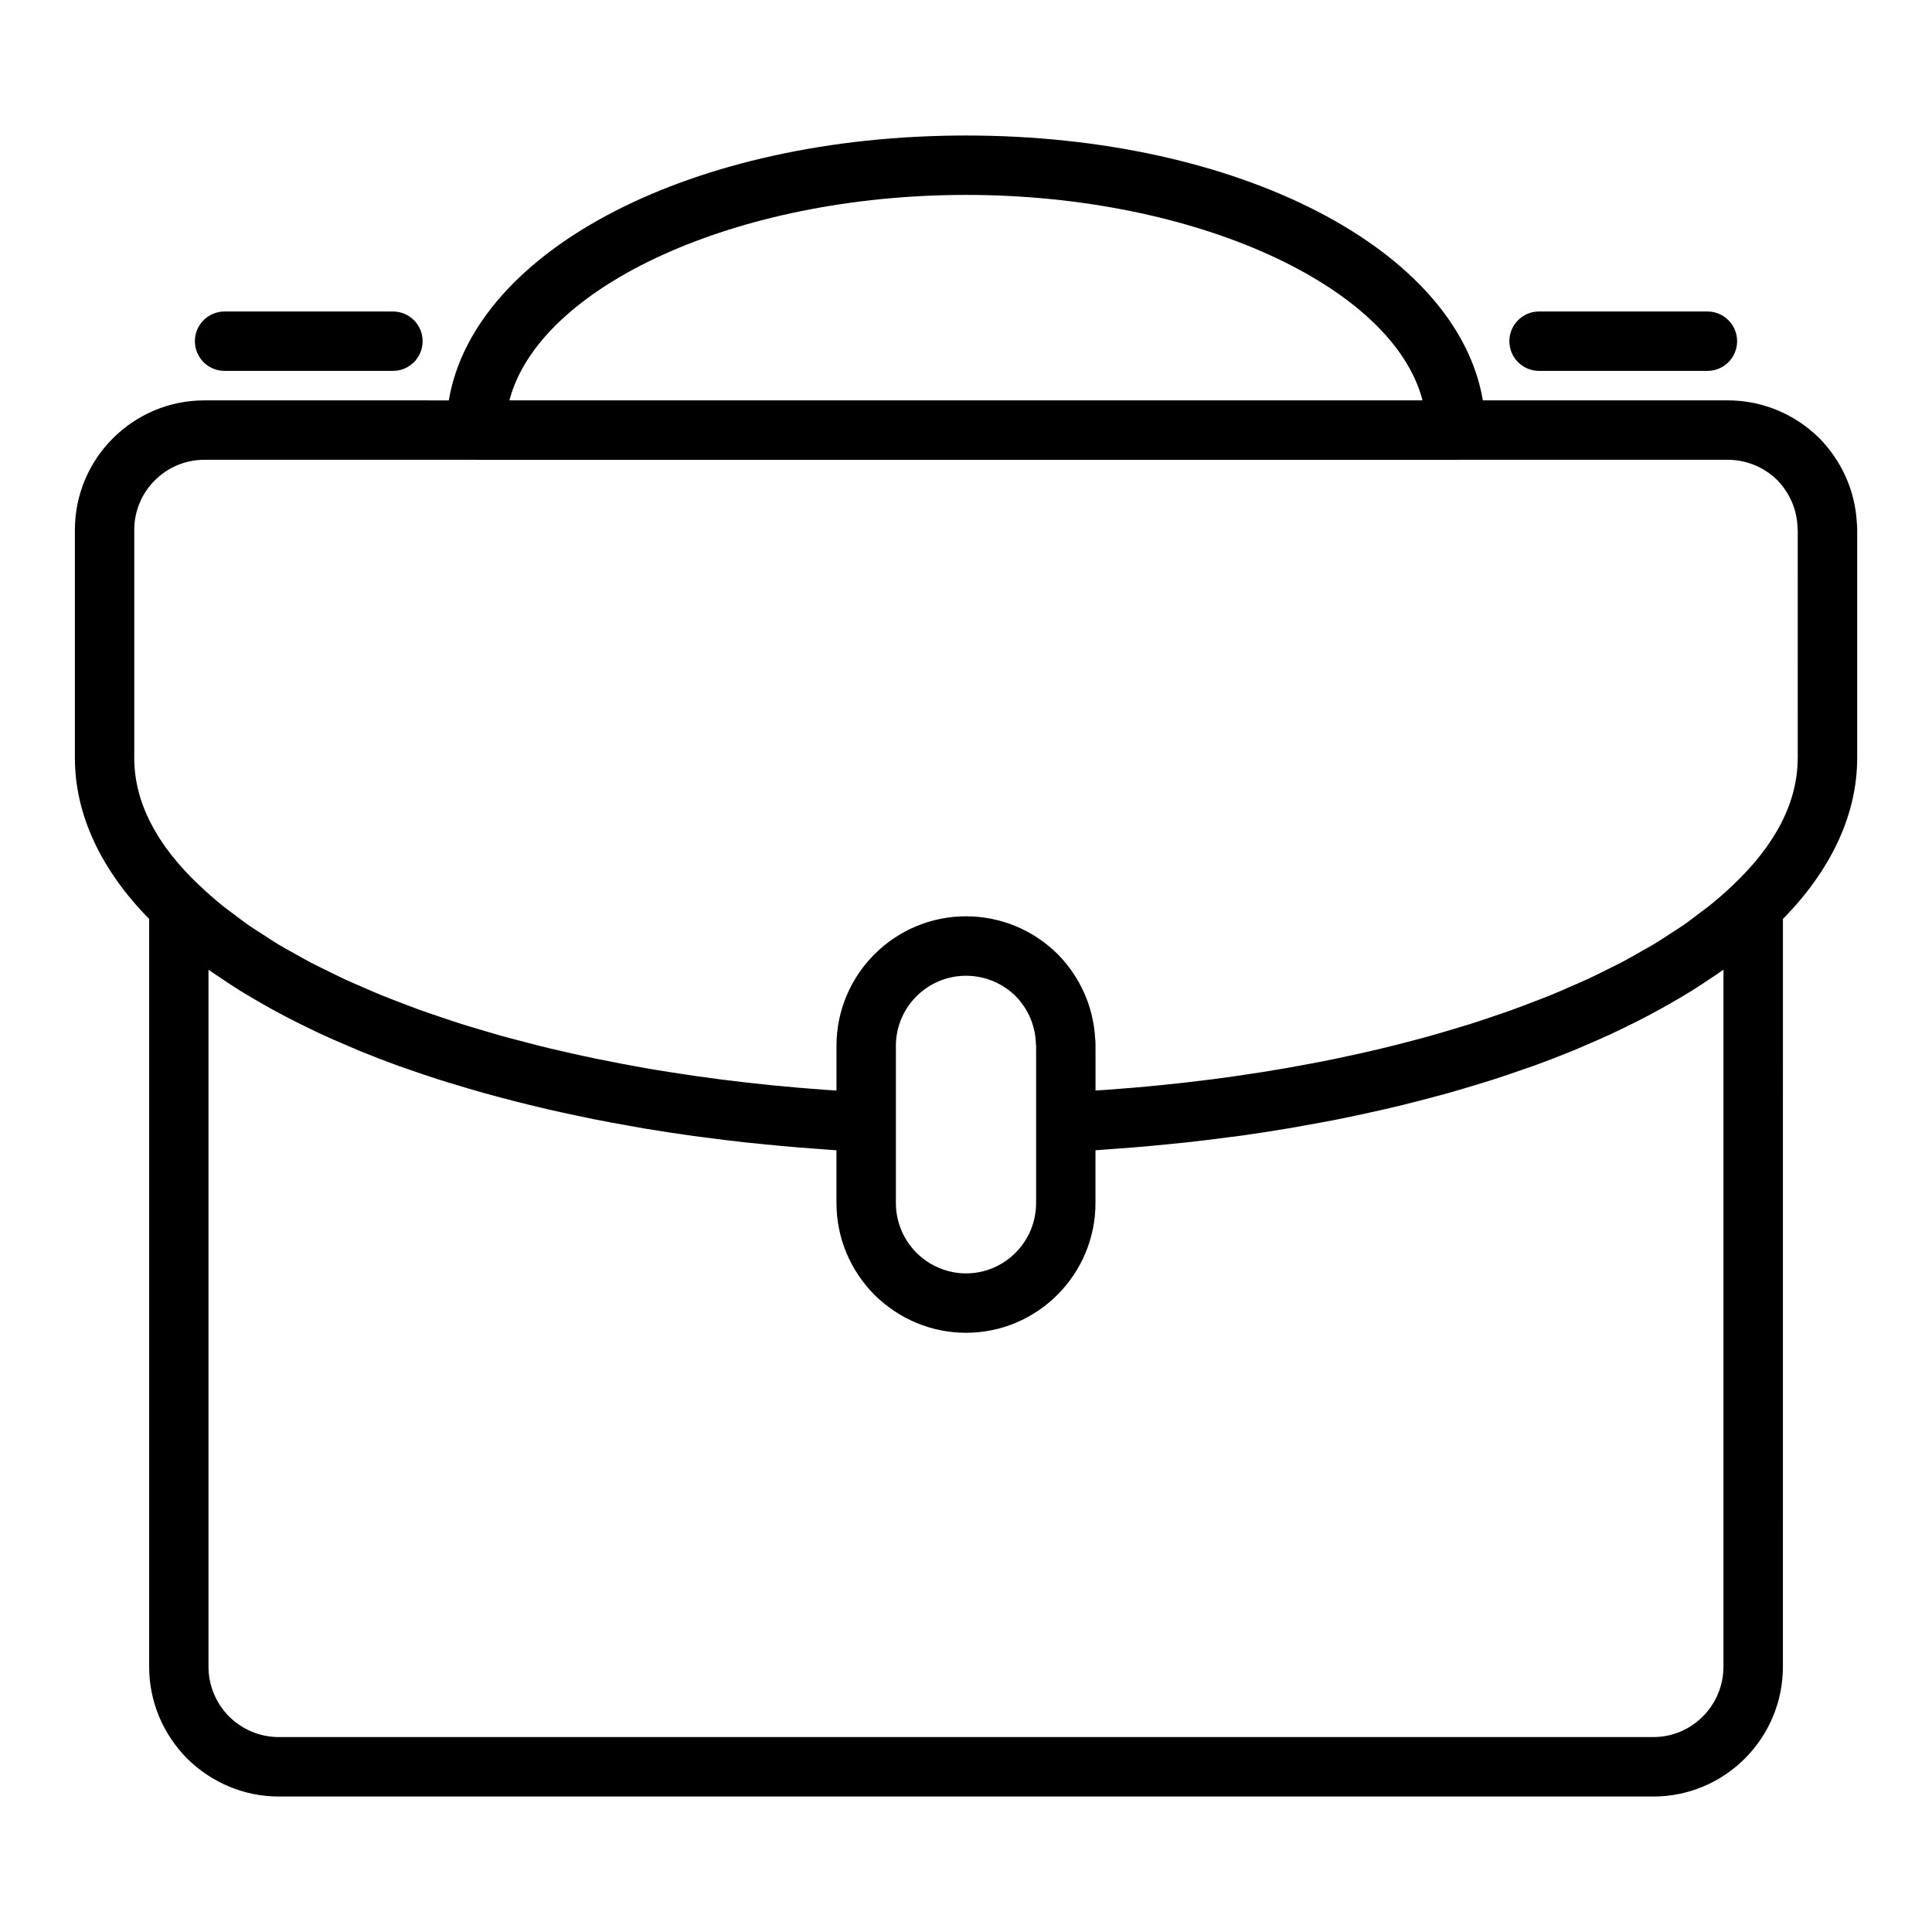 <?xml version="1.0" encoding="UTF-8"?>
<!-- Uploaded to: ICON Repo, www.svgrepo.com, Generator: ICON Repo Mixer Tools -->
<svg fill="#000000" width="800px" height="800px" version="1.1" viewBox="144 144 512 512" xmlns="http://www.w3.org/2000/svg">
 <g>
  <path d="m248.13 242.29c4.352 0 7.871-3.527 7.871-7.871s-3.519-7.871-7.871-7.871h-44.613c-4.352 0-7.871 3.527-7.871 7.871s3.519 7.871 7.871 7.871z"/>
  <path d="m596.48 242.29c4.352 0 7.871-3.527 7.871-7.871s-3.519-7.871-7.871-7.871h-44.609c-4.352 0-7.871 3.527-7.871 7.871s3.519 7.871 7.871 7.871z"/>
  <path d="m626.1 260.08c-6.535-6.43-15.152-9.98-24.262-9.98l-64.863-0.004c-6.785-39.934-64.441-70.184-136.97-70.184-72.539 0-130.3 30.254-137.07 70.195l-64.766-0.004c-18.926 0-34.32 15.398-34.32 34.32v60.457c0 14.926 6.848 29.605 19.68 42.652v198.16c0 9.109 3.543 17.719 10.066 24.348 6.59 6.481 15.199 10.051 24.254 10.051l364.32 0.004c18.926 0 34.32-15.43 34.32-34.402l0.004-198.16c12.84-13.066 19.68-27.734 19.68-42.645v-60.457c0-0.707-0.031-1.418-0.109-2.062-0.465-8.316-3.969-16.188-9.953-22.281zm-226.1-64.426c60.914 0 113.12 24.223 120.99 54.449h-241.99c7.875-30.227 60.082-54.449 121-54.449zm200.73 390.03c0 10.289-8.336 18.656-18.578 18.656h-364.32c-4.894 0-9.59-1.969-13.121-5.441-3.519-3.57-5.457-8.262-5.457-13.215v-184.7c0.219 0.156 0.465 0.309 0.684 0.465 0.867 0.621 1.801 1.211 2.691 1.82 1.691 1.141 3.394 2.273 5.172 3.379 1.066 0.648 2.168 1.301 3.262 1.945 1.73 1.023 3.488 2.031 5.297 3.023 1.164 0.637 2.348 1.273 3.551 1.898 1.883 0.984 3.809 1.945 5.769 2.891 1.188 0.574 2.371 1.148 3.582 1.715 2.219 1.023 4.519 2.016 6.832 3 1.023 0.441 2.023 0.891 3.062 1.316 3.387 1.387 6.848 2.723 10.398 4.016 0.551 0.195 1.125 0.379 1.676 0.574 3.055 1.086 6.148 2.133 9.32 3.148 1.281 0.418 2.613 0.805 3.922 1.195 2.504 0.77 5.039 1.527 7.613 2.25 1.496 0.418 3.016 0.82 4.535 1.227 2.488 0.66 5.008 1.309 7.551 1.93 1.574 0.387 3.148 0.77 4.754 1.141 2.629 0.605 5.297 1.188 7.981 1.754 1.543 0.324 3.086 0.652 4.652 0.969 3.062 0.605 6.164 1.172 9.297 1.723 1.227 0.219 2.434 0.457 3.668 0.66 4.367 0.73 8.785 1.41 13.281 2.031 0.961 0.133 1.953 0.242 2.93 0.371 3.543 0.473 7.109 0.914 10.73 1.316 1.684 0.188 3.41 0.34 5.102 0.512 2.953 0.301 5.902 0.574 8.895 0.82 1.914 0.156 3.84 0.301 5.777 0.434 1.48 0.109 2.945 0.242 4.434 0.332v13.965c0 9.109 3.543 17.719 10.066 24.348 6.598 6.488 15.207 10.051 24.254 10.051 18.926 0 34.32-15.43 34.32-34.402v-13.965c1.488-0.094 2.953-0.227 4.434-0.332 1.938-0.141 3.863-0.277 5.777-0.434 2.992-0.242 5.945-0.527 8.895-0.82 1.707-0.164 3.426-0.324 5.109-0.512 3.582-0.395 7.117-0.836 10.637-1.301 1.008-0.133 2.039-0.242 3.039-0.379 4.473-0.621 8.887-1.301 13.25-2.031 1.266-0.211 2.496-0.457 3.762-0.668 3.094-0.543 6.156-1.102 9.188-1.699 1.605-0.324 3.18-0.66 4.762-0.992 2.629-0.551 5.242-1.125 7.824-1.715 1.645-0.379 3.281-0.77 4.914-1.172 2.473-0.605 4.914-1.234 7.336-1.883 1.59-0.426 3.172-0.844 4.746-1.281 2.465-0.691 4.871-1.418 7.273-2.148 1.426-0.434 2.859-0.859 4.258-1.309 2.898-0.93 5.723-1.898 8.516-2.883 0.82-0.293 1.66-0.551 2.465-0.844 3.496-1.266 6.894-2.582 10.211-3.938 1.242-0.504 2.441-1.039 3.652-1.566 2.109-0.898 4.195-1.801 6.219-2.731 1.363-0.629 2.668-1.266 3.984-1.914 1.812-0.875 3.606-1.762 5.352-2.668 1.316-0.684 2.606-1.379 3.871-2.078 1.676-0.922 3.312-1.859 4.922-2.801 1.203-0.707 2.418-1.426 3.582-2.148 1.645-1.023 3.219-2.07 4.777-3.117 1.016-0.676 2.055-1.355 3.031-2.047 0.203-0.141 0.441-0.285 0.637-0.426v184.68zm-219.31-122.88v-41.641c0-10.242 8.336-18.578 18.578-18.578 4.945 0 9.645 1.938 13.121 5.359 3.258 3.312 5.172 7.66 5.383 12.242 0.023 0.441-0.016 0.551 0.078 0.977v41.641c0 10.289-8.336 18.656-18.578 18.656-4.887 0-9.59-1.969-13.121-5.449-3.527-3.57-5.461-8.262-5.461-13.207zm238.99-117.92c0 11.594-5.785 22.938-17.246 33.754-1.93 1.844-4.008 3.652-6.203 5.422-0.715 0.574-1.512 1.125-2.25 1.691-1.543 1.188-3.086 2.379-4.746 3.527-0.945 0.652-1.977 1.273-2.961 1.922-1.566 1.023-3.117 2.062-4.777 3.062-1.125 0.668-2.32 1.316-3.481 1.977-1.637 0.93-3.258 1.875-4.977 2.777-1.258 0.652-2.59 1.289-3.883 1.938-1.738 0.867-3.449 1.73-5.258 2.566-1.379 0.637-2.816 1.242-4.234 1.859-1.828 0.805-3.644 1.605-5.543 2.379-1.488 0.605-3.047 1.188-4.582 1.777-1.906 0.73-3.809 1.48-5.785 2.18-1.605 0.574-3.266 1.125-4.914 1.684-1.992 0.676-3.984 1.355-6.031 2-1.707 0.535-3.449 1.047-5.188 1.566-2.086 0.613-4.156 1.227-6.289 1.82-1.793 0.496-3.621 0.969-5.449 1.441-2.148 0.559-4.312 1.109-6.512 1.637-1.875 0.457-3.785 0.883-5.699 1.316-2.219 0.496-4.449 0.984-6.723 1.457-1.961 0.402-3.953 0.789-5.945 1.164-2.281 0.434-4.574 0.859-6.894 1.266-2.031 0.355-4.086 0.684-6.141 1.016-2.348 0.371-4.699 0.73-7.062 1.07-2.109 0.301-4.227 0.59-6.359 0.867-2.394 0.309-4.793 0.598-7.219 0.875-2.148 0.242-4.32 0.48-6.496 0.691-2.457 0.25-4.93 0.473-7.406 0.684-2.188 0.188-4.383 0.363-6.598 0.52-1.07 0.078-2.156 0.133-3.234 0.203v-11.848c0-0.543 0-1.309-0.117-2.172-0.496-8.289-3.992-16.105-9.957-22.168-6.543-6.43-15.152-9.973-24.254-9.973-18.926 0-34.32 15.398-34.32 34.32v11.848c-1.078-0.07-2.164-0.133-3.234-0.203-2.211-0.156-4.41-0.332-6.598-0.52-2.481-0.211-4.961-0.441-7.406-0.684-2.172-0.211-4.336-0.449-6.496-0.691-2.418-0.277-4.816-0.566-7.211-0.875-2.133-0.277-4.266-0.566-6.383-0.867-2.356-0.34-4.684-0.691-7.008-1.062-2.094-0.332-4.172-0.668-6.234-1.031-2.273-0.395-4.519-0.82-6.762-1.242-2.047-0.387-4.094-0.789-6.102-1.203-2.188-0.449-4.344-0.922-6.488-1.402-2-0.449-3.992-0.898-5.953-1.363-2.102-0.504-4.148-1.031-6.203-1.566-1.938-0.496-3.871-1-5.769-1.52-1.992-0.551-3.945-1.133-5.894-1.707-1.875-0.559-3.769-1.109-5.606-1.691-1.867-0.59-3.684-1.203-5.504-1.82-1.828-0.621-3.668-1.227-5.449-1.875-1.754-0.629-3.441-1.289-5.141-1.938-1.754-0.668-3.527-1.34-5.234-2.039-1.629-0.66-3.195-1.363-4.777-2.047-1.668-0.723-3.371-1.449-4.992-2.195-1.496-0.699-2.93-1.426-4.394-2.141-1.59-0.789-3.203-1.559-4.738-2.363-1.387-0.73-2.684-1.488-4.023-2.234-1.48-0.836-3-1.652-4.418-2.504-1.316-0.797-2.535-1.621-3.793-2.434-1.309-0.844-2.66-1.676-3.914-2.543-1.332-0.93-2.551-1.891-3.809-2.832-1.047-0.789-2.148-1.559-3.141-2.363-2.062-1.668-4.008-3.371-5.824-5.102-0.117-0.109-0.25-0.211-0.371-0.324-11.441-10.805-17.227-22.148-17.227-33.734v-60.457c0-10.242 8.336-18.578 18.578-18.578h71.832c0.039 0 0.078 0.023 0.117 0.023h259.78c0.055-0.008 0.109 0 0.156 0 0.039 0 0.078-0.023 0.117-0.023h71.676c4.953 0 9.645 1.938 13.121 5.359 3.266 3.32 5.18 7.668 5.391 12.242 0.016 0.387-0.008 0.598 0.07 0.977l0.004 60.457z"/>
 </g>
</svg>